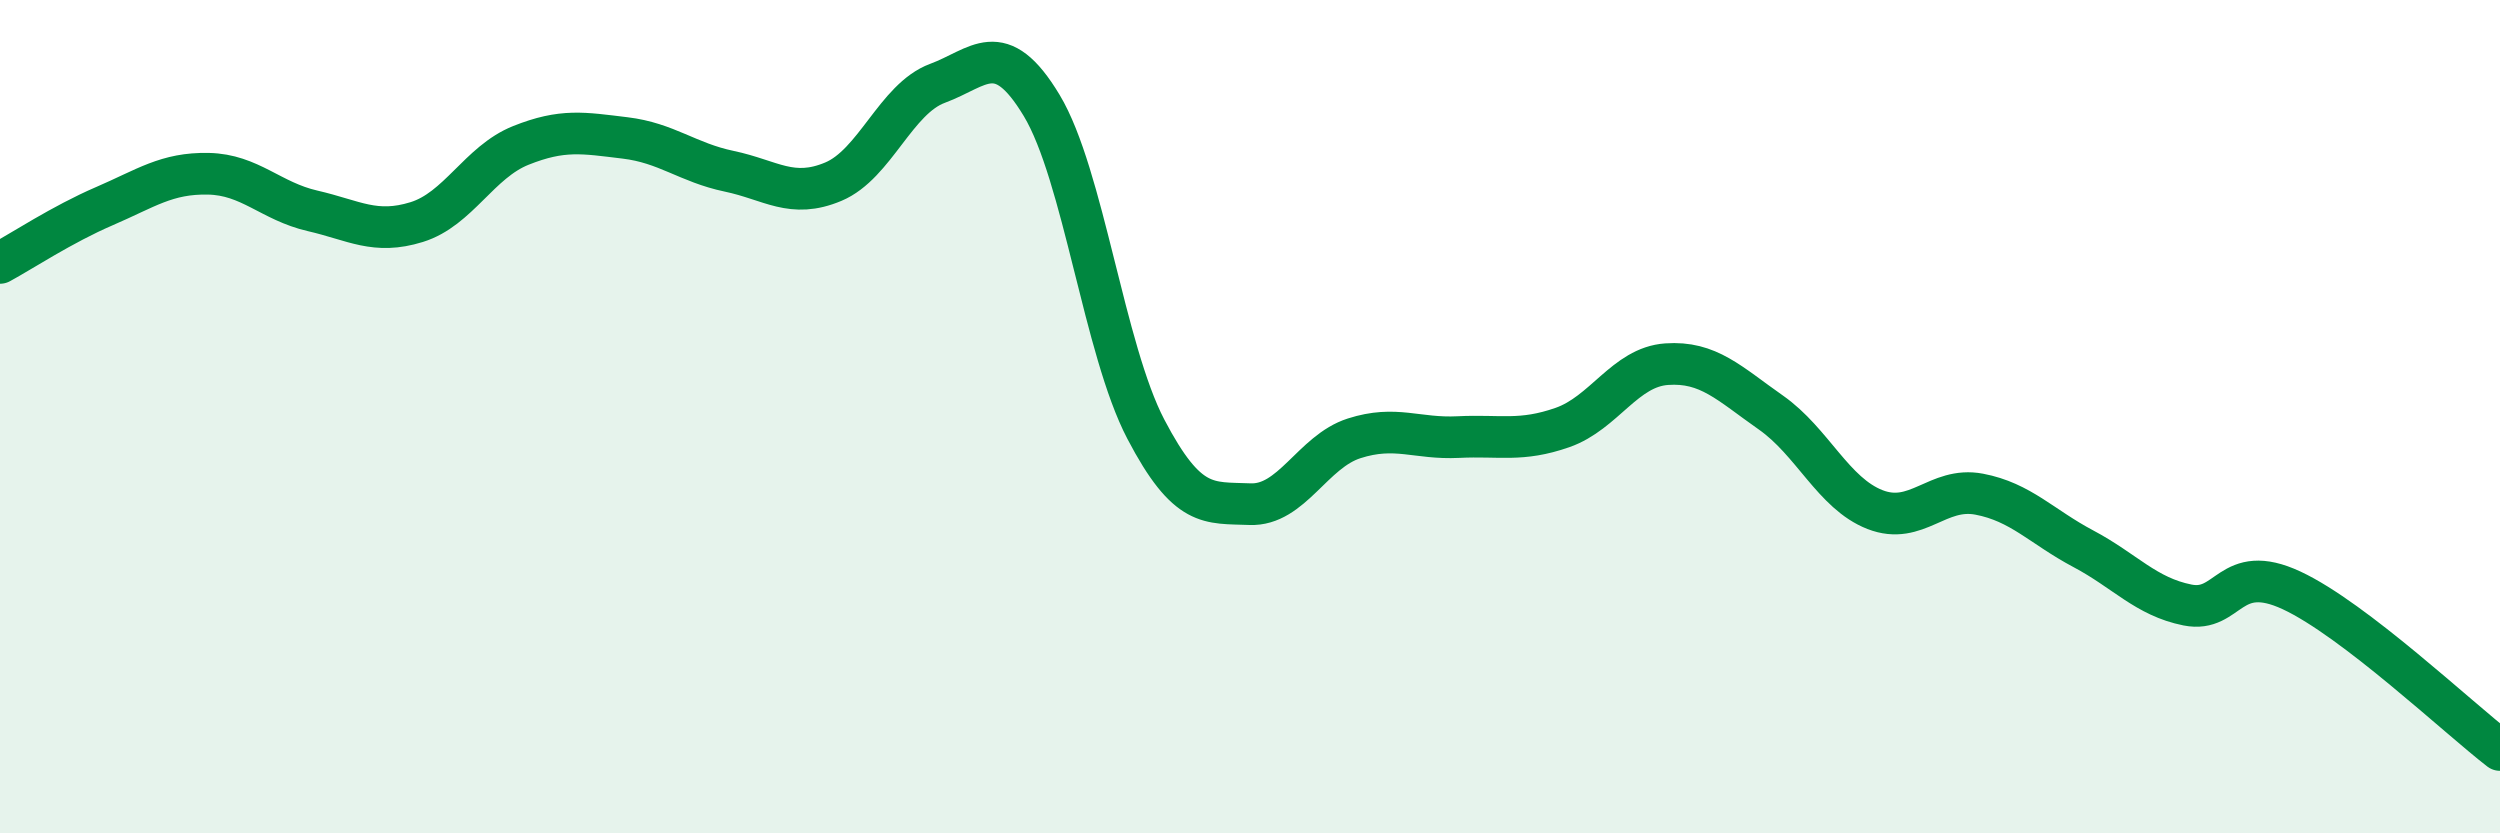 
    <svg width="60" height="20" viewBox="0 0 60 20" xmlns="http://www.w3.org/2000/svg">
      <path
        d="M 0,6.31 C 0.5,6.04 1.5,5.38 2.5,4.95 C 3.5,4.52 4,4.15 5,4.17 C 6,4.19 6.5,4.83 7.5,5.06 C 8.5,5.29 9,5.64 10,5.33 C 11,5.02 11.5,3.89 12.5,3.49 C 13.5,3.09 14,3.19 15,3.31 C 16,3.43 16.5,3.9 17.5,4.11 C 18.5,4.32 19,4.78 20,4.36 C 21,3.94 21.5,2.37 22.5,2 C 23.5,1.63 24,0.87 25,2.53 C 26,4.19 26.5,8.39 27.5,10.3 C 28.5,12.21 29,12.06 30,12.1 C 31,12.14 31.5,10.84 32.5,10.52 C 33.5,10.2 34,10.54 35,10.49 C 36,10.44 36.5,10.61 37.5,10.26 C 38.5,9.91 39,8.81 40,8.74 C 41,8.67 41.5,9.2 42.5,9.9 C 43.5,10.6 44,11.84 45,12.23 C 46,12.62 46.5,11.67 47.5,11.86 C 48.5,12.05 49,12.64 50,13.17 C 51,13.7 51.5,14.32 52.5,14.52 C 53.5,14.72 53.5,13.47 55,14.17 C 56.5,14.87 59,17.23 60,18L60 20L0 20Z"
        fill="#008740"
        opacity="0.1"
        stroke-linecap="round"
        stroke-linejoin="round"
      />
      <path
        d="M 0,6.31 C 0.5,6.04 1.5,5.38 2.5,4.95 C 3.5,4.52 4,4.15 5,4.17 C 6,4.19 6.5,4.83 7.5,5.06 C 8.5,5.29 9,5.64 10,5.33 C 11,5.02 11.5,3.89 12.5,3.49 C 13.5,3.09 14,3.19 15,3.31 C 16,3.43 16.5,3.9 17.5,4.11 C 18.5,4.32 19,4.78 20,4.36 C 21,3.94 21.5,2.37 22.5,2 C 23.5,1.63 24,0.87 25,2.53 C 26,4.19 26.5,8.39 27.5,10.3 C 28.5,12.21 29,12.06 30,12.1 C 31,12.14 31.5,10.84 32.5,10.52 C 33.5,10.2 34,10.54 35,10.49 C 36,10.44 36.5,10.61 37.5,10.26 C 38.5,9.91 39,8.81 40,8.74 C 41,8.67 41.5,9.2 42.5,9.9 C 43.5,10.6 44,11.84 45,12.23 C 46,12.62 46.5,11.67 47.5,11.86 C 48.5,12.05 49,12.64 50,13.17 C 51,13.7 51.5,14.32 52.5,14.52 C 53.5,14.72 53.5,13.47 55,14.17 C 56.5,14.87 59,17.23 60,18"
        stroke="#008740"
        stroke-width="1"
        fill="none"
        stroke-linecap="round"
        stroke-linejoin="round"
      />
    </svg>
  